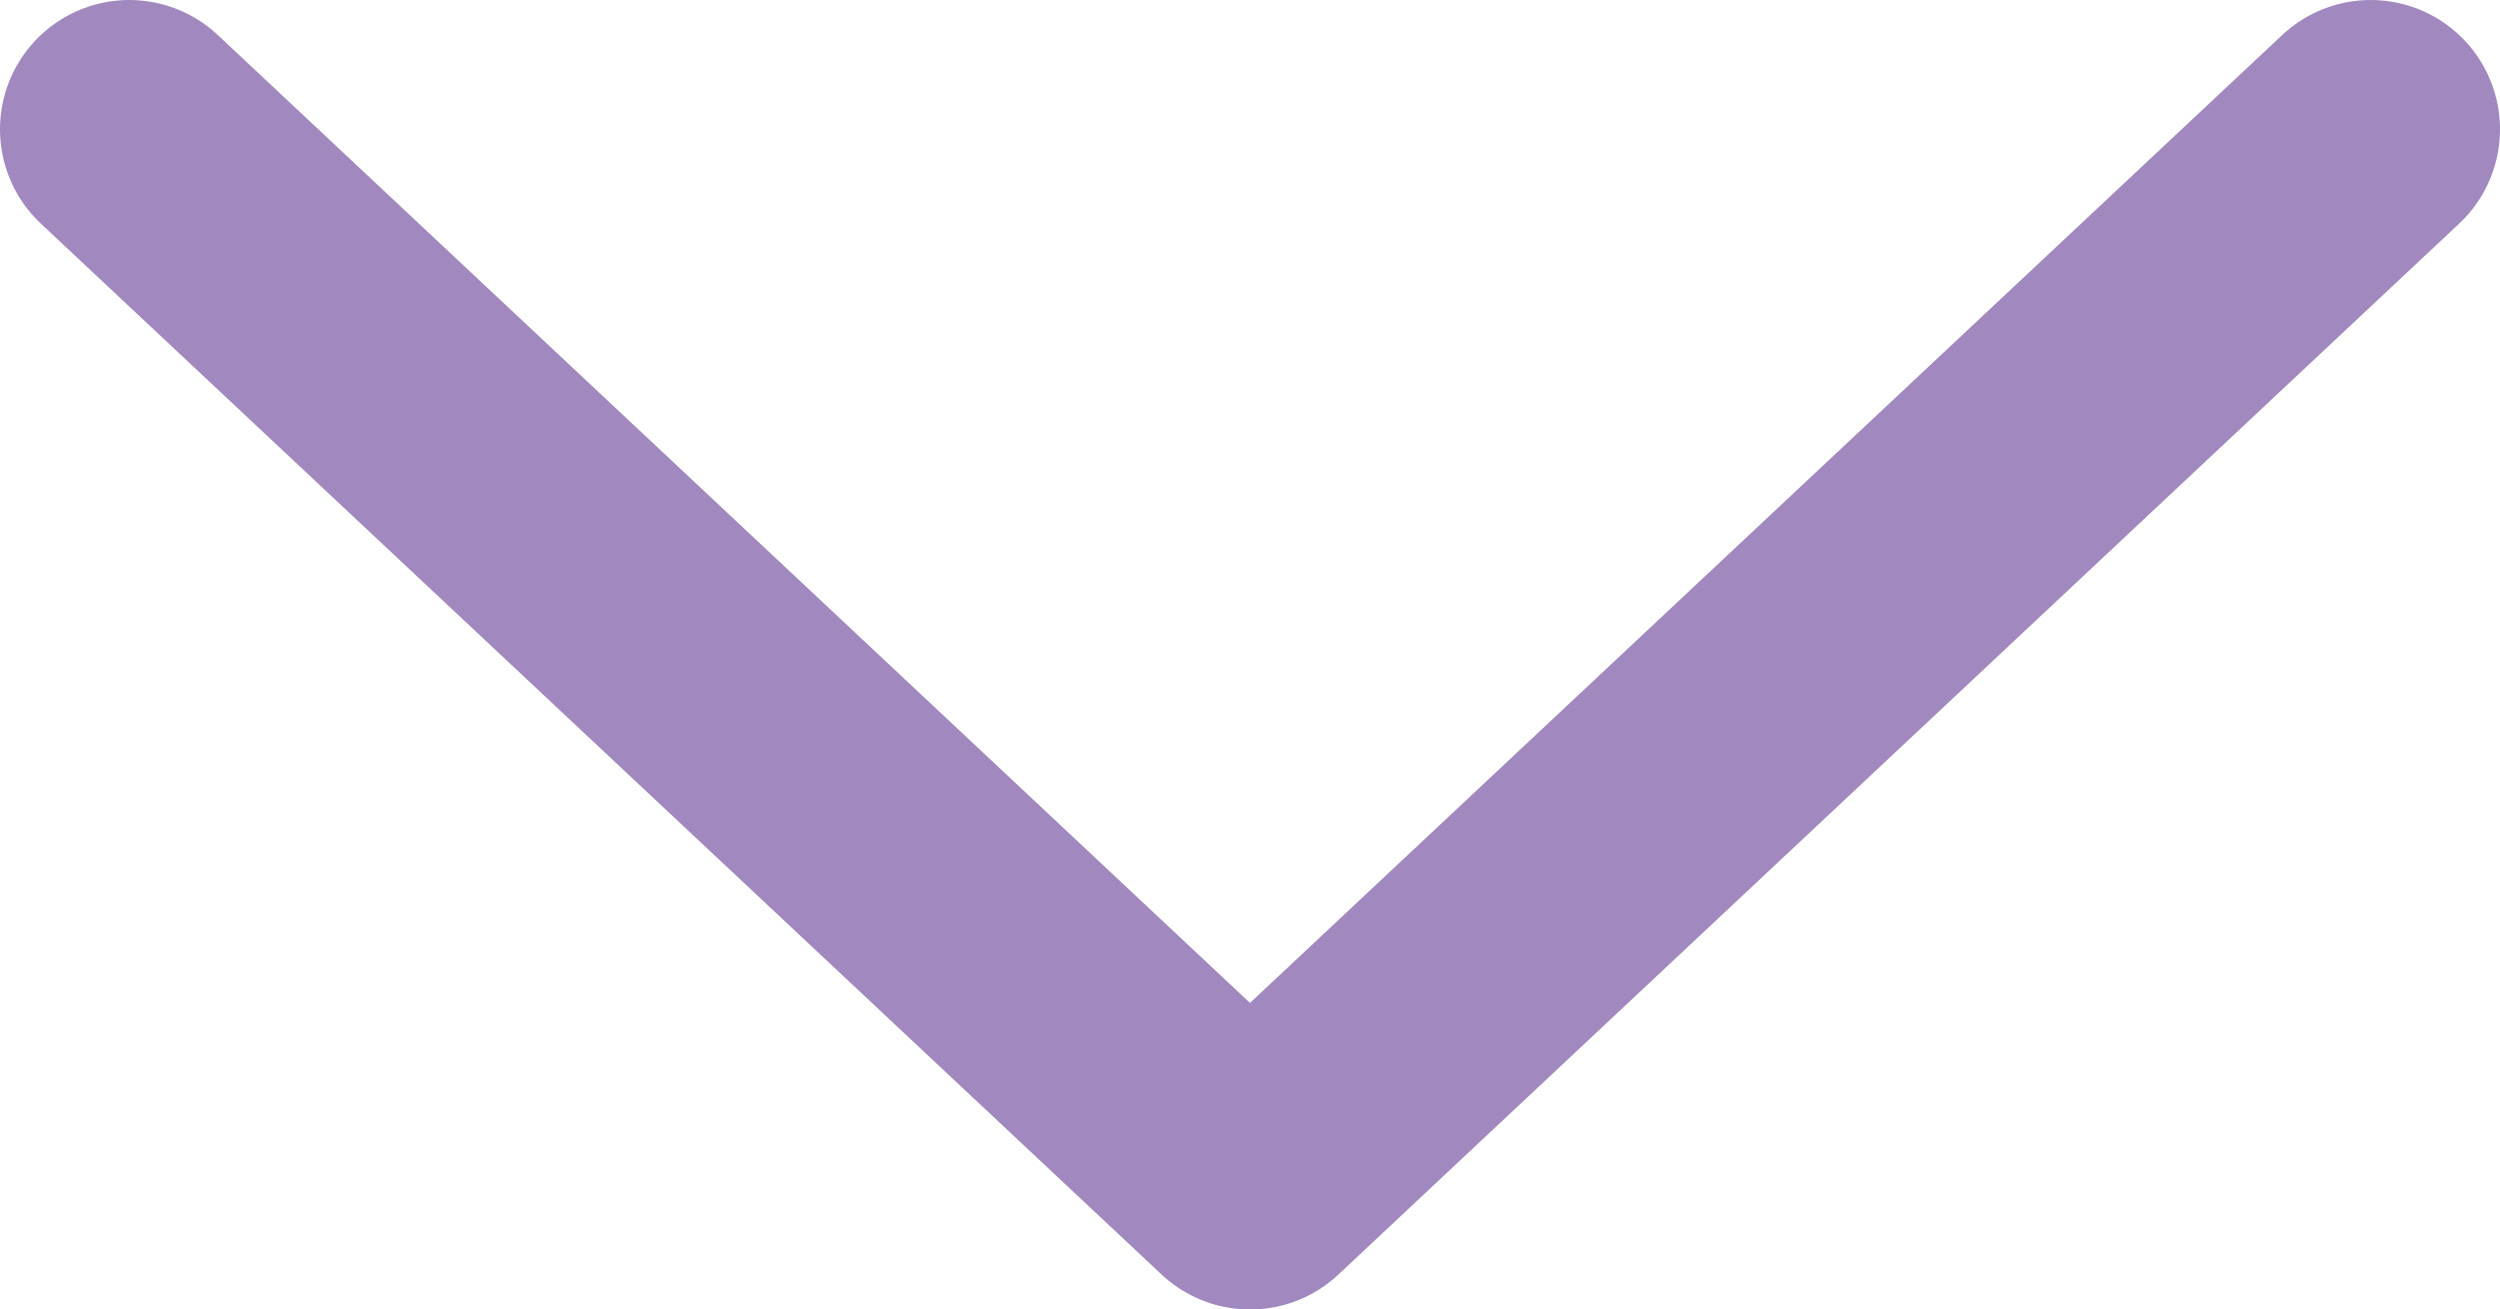 <?xml version="1.0"?>
<svg xmlns="http://www.w3.org/2000/svg" id="Layer_1" data-name="Layer 1" viewBox="0 0 29 15.19" width="29" height="15.19" x="0" y="0"><defs><style>.cls-1{fill:none;stroke:#a189bf;stroke-linecap:round;stroke-linejoin:round;stroke-width:3px;}</style></defs><title>Arrow purple</title><polyline class="cls-1" points="1.5 1.5 14.5 13.69 27.5 1.5"/></svg>
